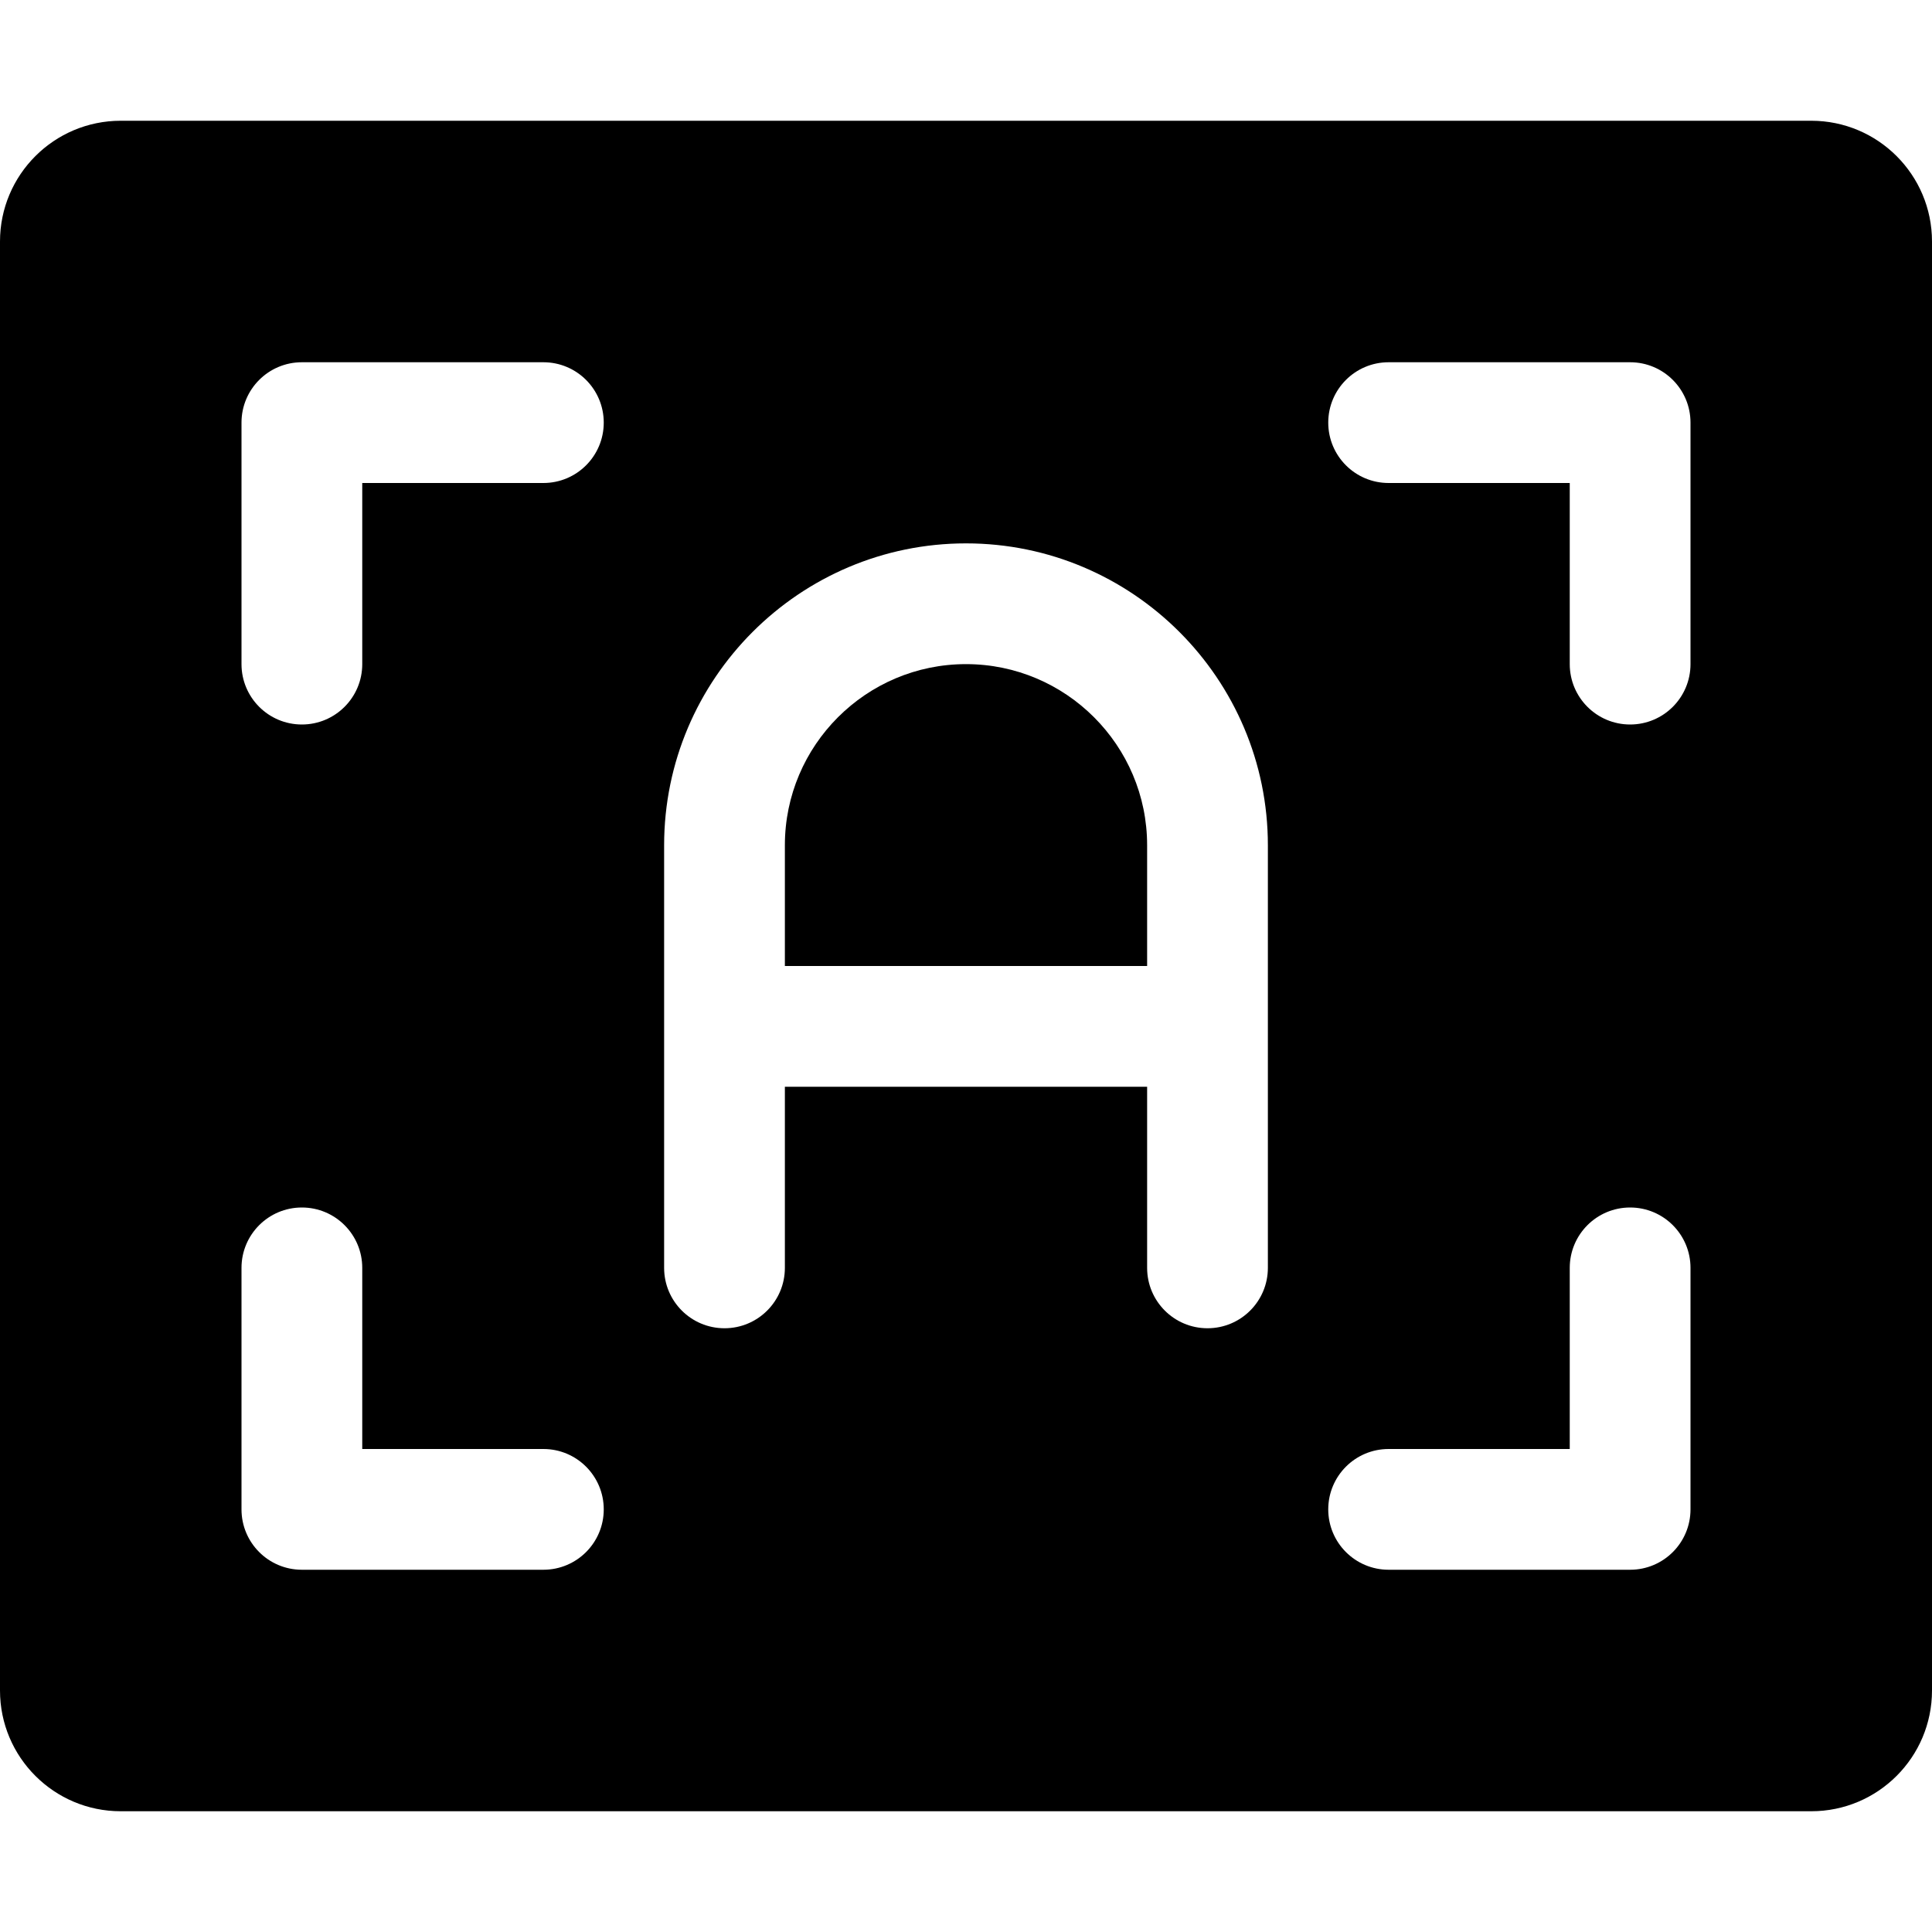 <?xml version="1.0" encoding="iso-8859-1"?>
<!-- Uploaded to: SVG Repo, www.svgrepo.com, Generator: SVG Repo Mixer Tools -->
<!DOCTYPE svg PUBLIC "-//W3C//DTD SVG 1.1//EN" "http://www.w3.org/Graphics/SVG/1.1/DTD/svg11.dtd">
<svg fill="#000000" height="800px" width="800px" version="1.1" id="Capa_1" xmlns="http://www.w3.org/2000/svg" xmlns:xlink="http://www.w3.org/1999/xlink" 
	 viewBox="0 0 512 512" xml:space="preserve">
<g>
	<path d="M256,176c-26.469,0-48,21.531-48,48v32h96v-32C304,197.531,282.469,176,256,176z"/>
	<path d="M480,32H32C14.328,32,0,46.328,0,64v384c0,17.672,14.328,32,32,32h448c17.672,0,32-14.328,32-32V64
		C512,46.328,497.672,32,480,32z M144,416H80c-8.844,0-16-7.164-16-16v-64c0-8.836,7.156-16,16-16c8.844,0,16,7.164,16,16v48h48
		c8.844,0,16,7.164,16,16S152.844,416,144,416z M144,128H96v48c0,8.836-7.156,16-16,16c-8.844,0-16-7.164-16-16v-64
		c0-8.836,7.156-16,16-16h64c8.844,0,16,7.164,16,16S152.844,128,144,128z M336,336c0,8.836-7.156,16-16,16c-8.844,0-16-7.164-16-16
		v-48h-96v48c0,8.836-7.156,16-16,16c-8.844,0-16-7.164-16-16V224c0-44.109,35.891-80,80-80s80,35.891,80,80V336z M448,400
		c0,8.836-7.156,16-16,16h-64c-8.844,0-16-7.164-16-16s7.156-16,16-16h48v-48c0-8.836,7.156-16,16-16c8.844,0,16,7.164,16,16V400z
		 M448,176c0,8.836-7.156,16-16,16c-8.844,0-16-7.164-16-16v-48h-48c-8.844,0-16-7.164-16-16s7.156-16,16-16h64
		c8.844,0,16,7.164,16,16V176z"/>
</g>
</svg>